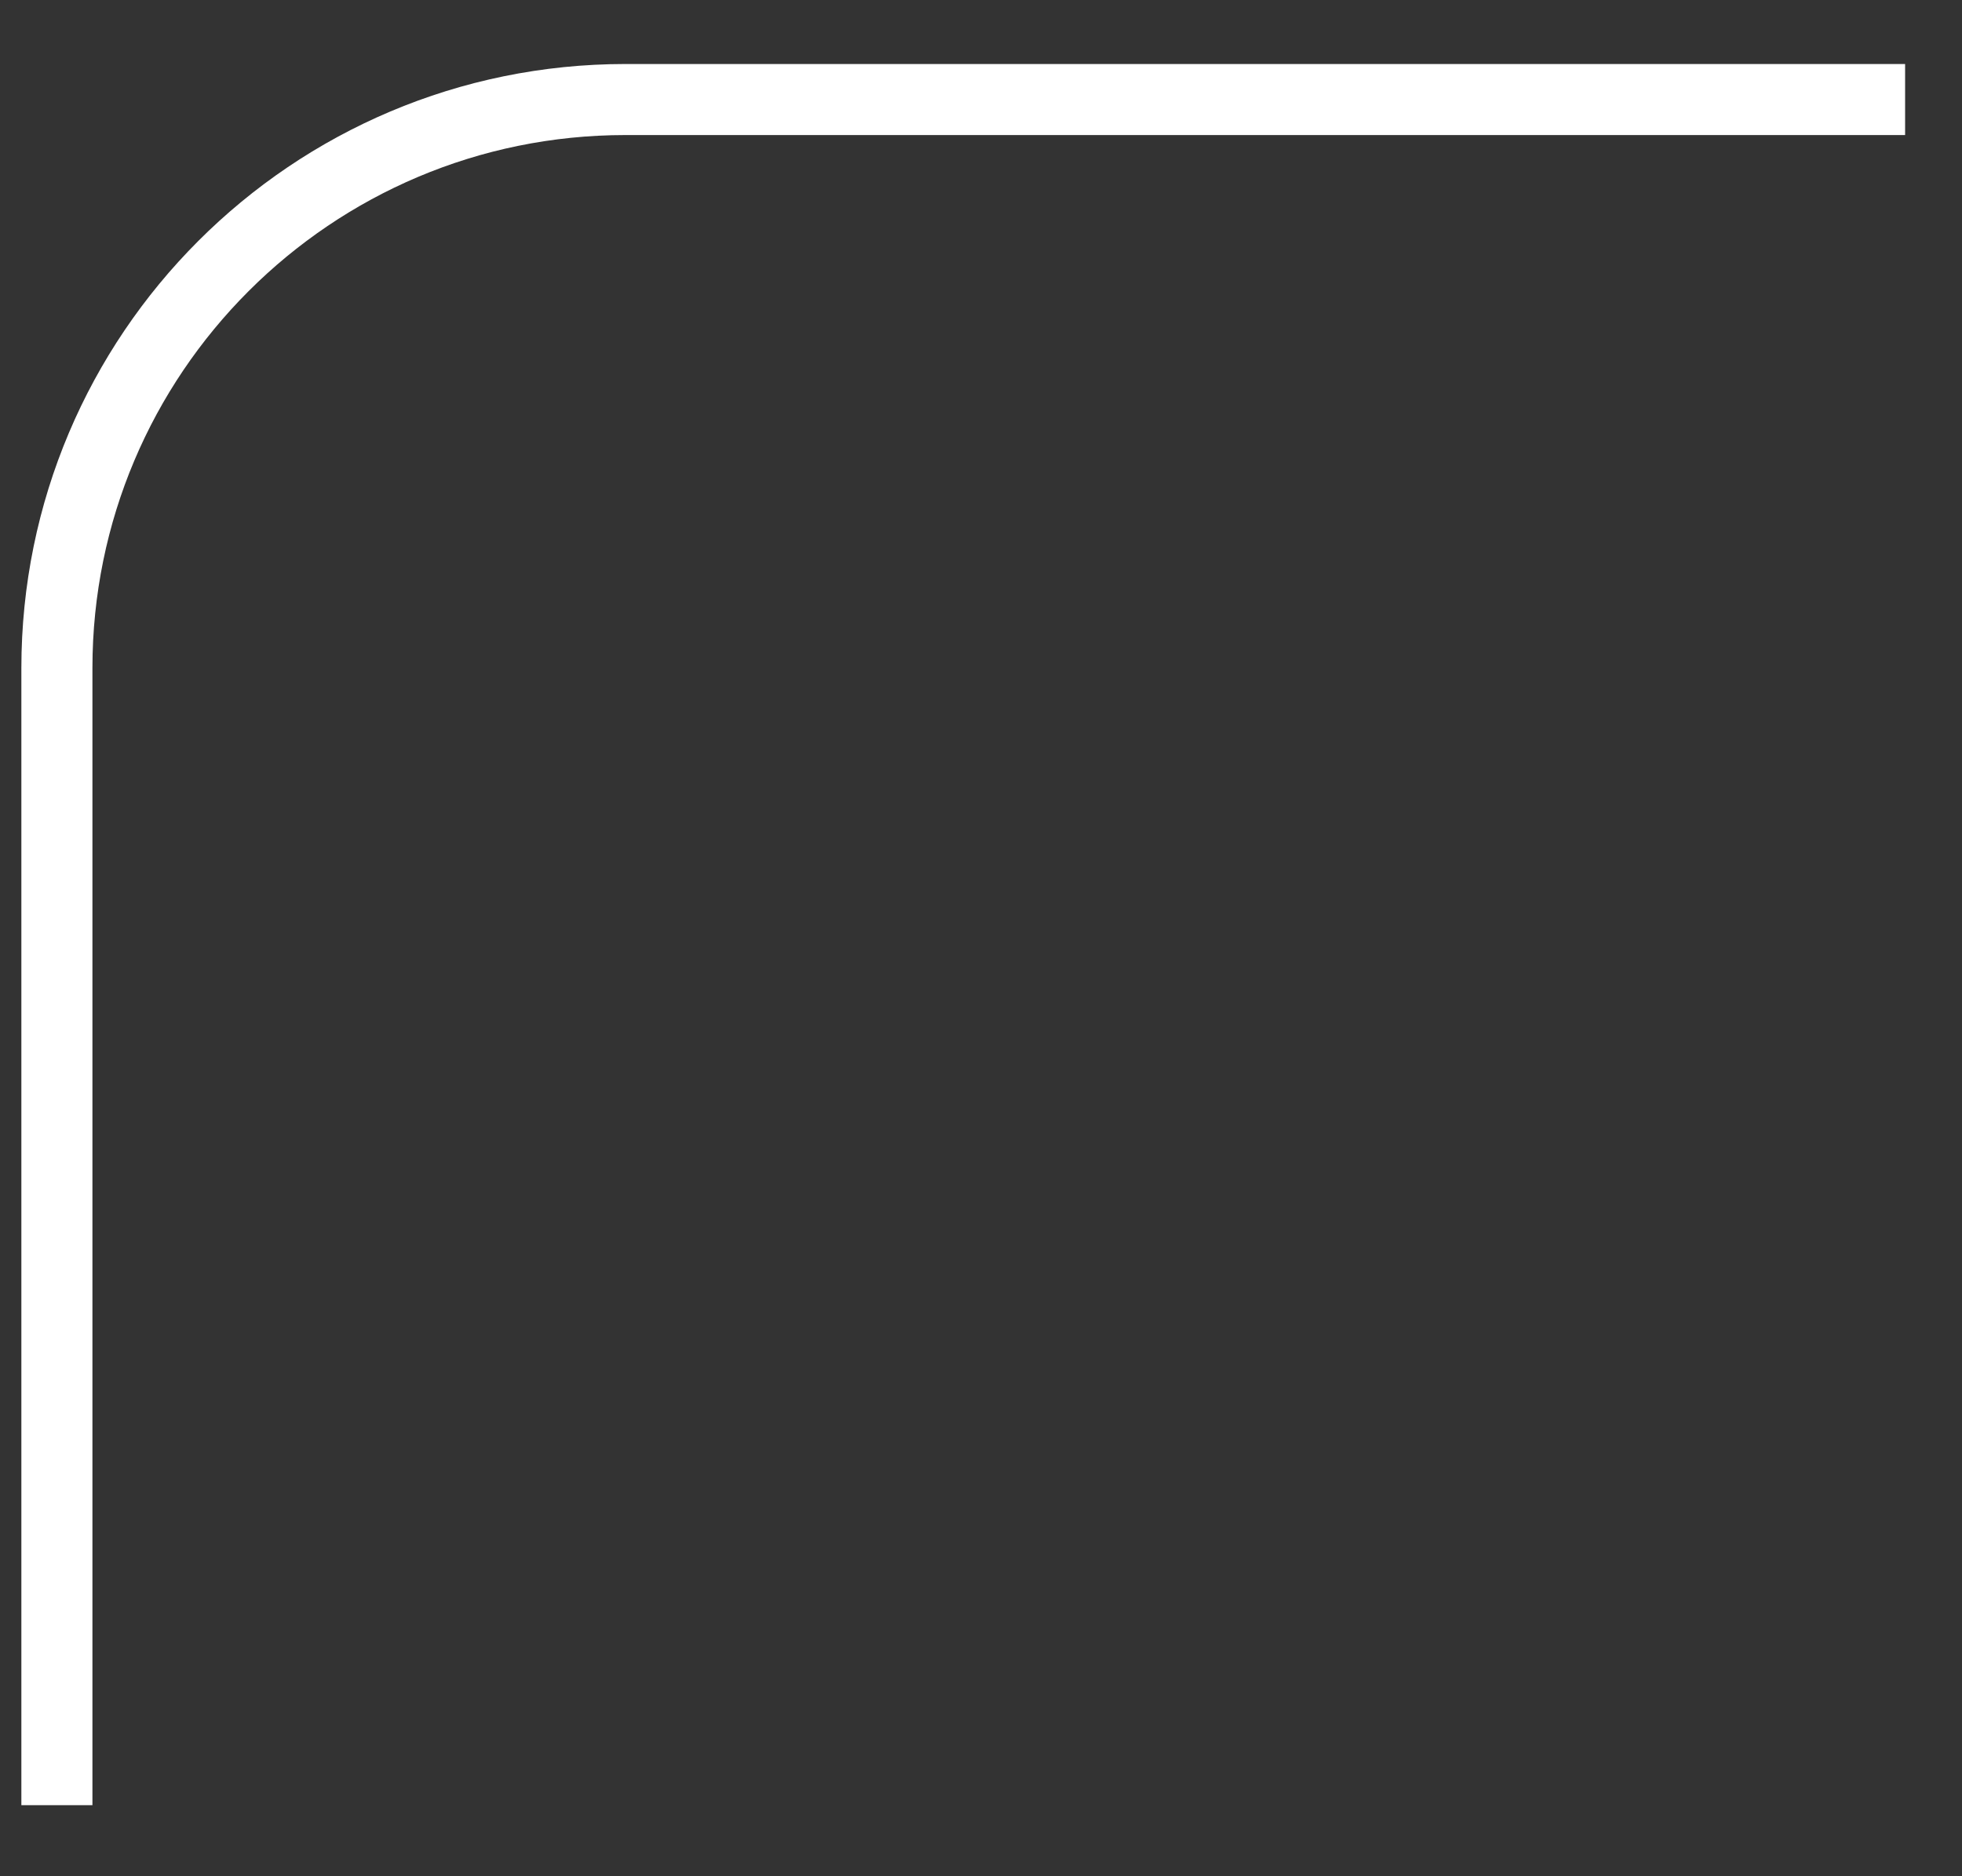 <?xml version="1.0" encoding="UTF-8"?> <svg xmlns="http://www.w3.org/2000/svg" width="23" height="22" viewBox="0 0 23 22" fill="none"><rect x="0" y="0" width="23" height="22" fill="#333333" stroke="none"/><path d="M22.333 1.167L7.333 1.167C3.651 1.167 0.667 4.152 0.667 7.834L0.667 21.167" stroke="white" stroke-width="0.833"></path></svg> 
